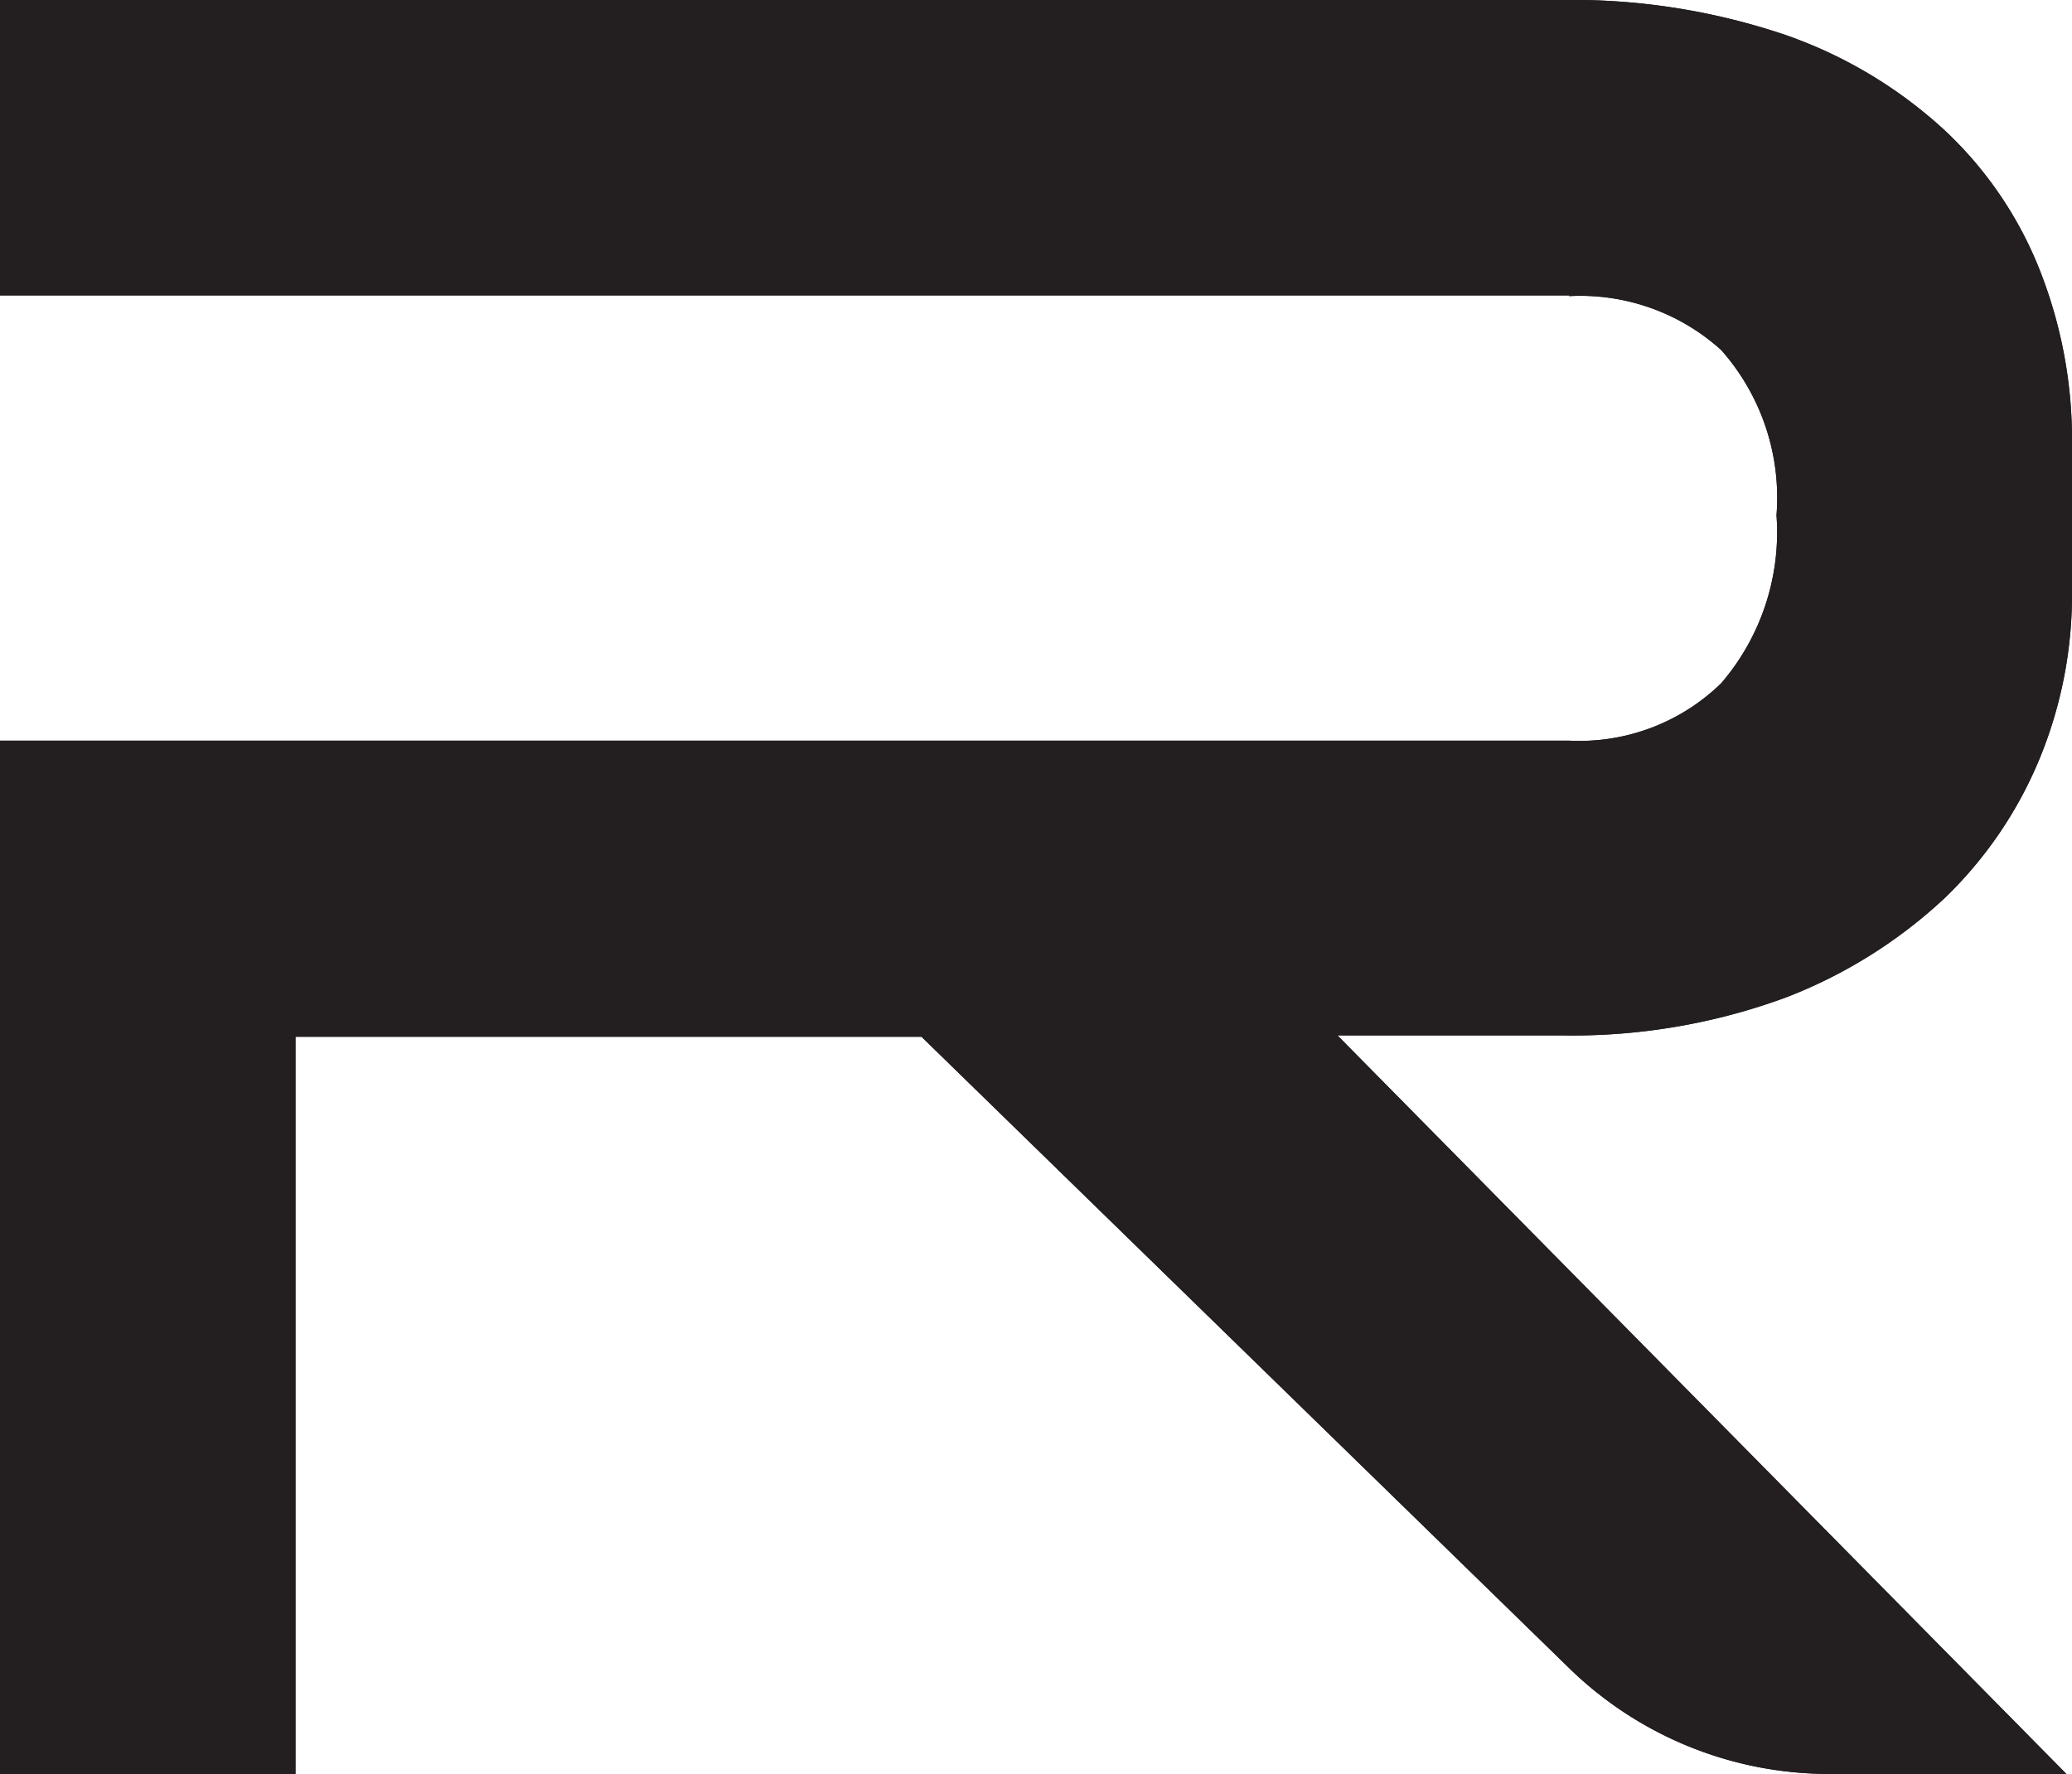 <?xml version="1.0" encoding="UTF-8"?> <svg xmlns="http://www.w3.org/2000/svg" viewBox="0 0 29.59 25.34"><defs><style>.cls-1{fill:#231f20;}</style></defs><g id="Layer_2" data-name="Layer 2"><g id="Layer_1-2" data-name="Layer 1"><g id="Vector"><path class="cls-1" d="M22.41,4.22H0V0H22.28A9.51,9.51,0,0,1,25.5.5a6.51,6.51,0,0,1,2.27,1.36,5.5,5.5,0,0,1,1.36,2,6.6,6.6,0,0,1,.46,2.46V8.48a6.15,6.15,0,0,1-.46,2.35,5.87,5.87,0,0,1-1.36,2,7,7,0,0,1-2.27,1.42,8.83,8.83,0,0,1-3.22.54H19.1L29.51,25.34H26.12a5.32,5.32,0,0,1-3.73-1.53l-9.23-9H4.22V25.34H0V10.58H22.41a2.9,2.9,0,0,0,2.17-.82,3.31,3.31,0,0,0,.79-2.4A3.18,3.18,0,0,0,24.58,5a3,3,0,0,0-2.17-.77Z"></path><path class="cls-1" d="M22.41,4.22H0V0H22.28A9.51,9.51,0,0,1,25.5.5a6.51,6.51,0,0,1,2.27,1.36,5.5,5.5,0,0,1,1.36,2,6.6,6.6,0,0,1,.46,2.46V8.48a6.15,6.15,0,0,1-.46,2.35,5.87,5.87,0,0,1-1.36,2,7,7,0,0,1-2.27,1.42,8.83,8.83,0,0,1-3.22.54H19.1L29.51,25.34H26.12a5.32,5.32,0,0,1-3.73-1.53l-9.23-9H4.22V25.34H0V10.58H22.41a2.9,2.9,0,0,0,2.17-.82,3.31,3.31,0,0,0,.79-2.4A3.18,3.18,0,0,0,24.58,5a3,3,0,0,0-2.17-.77Z"></path></g></g></g></svg> 